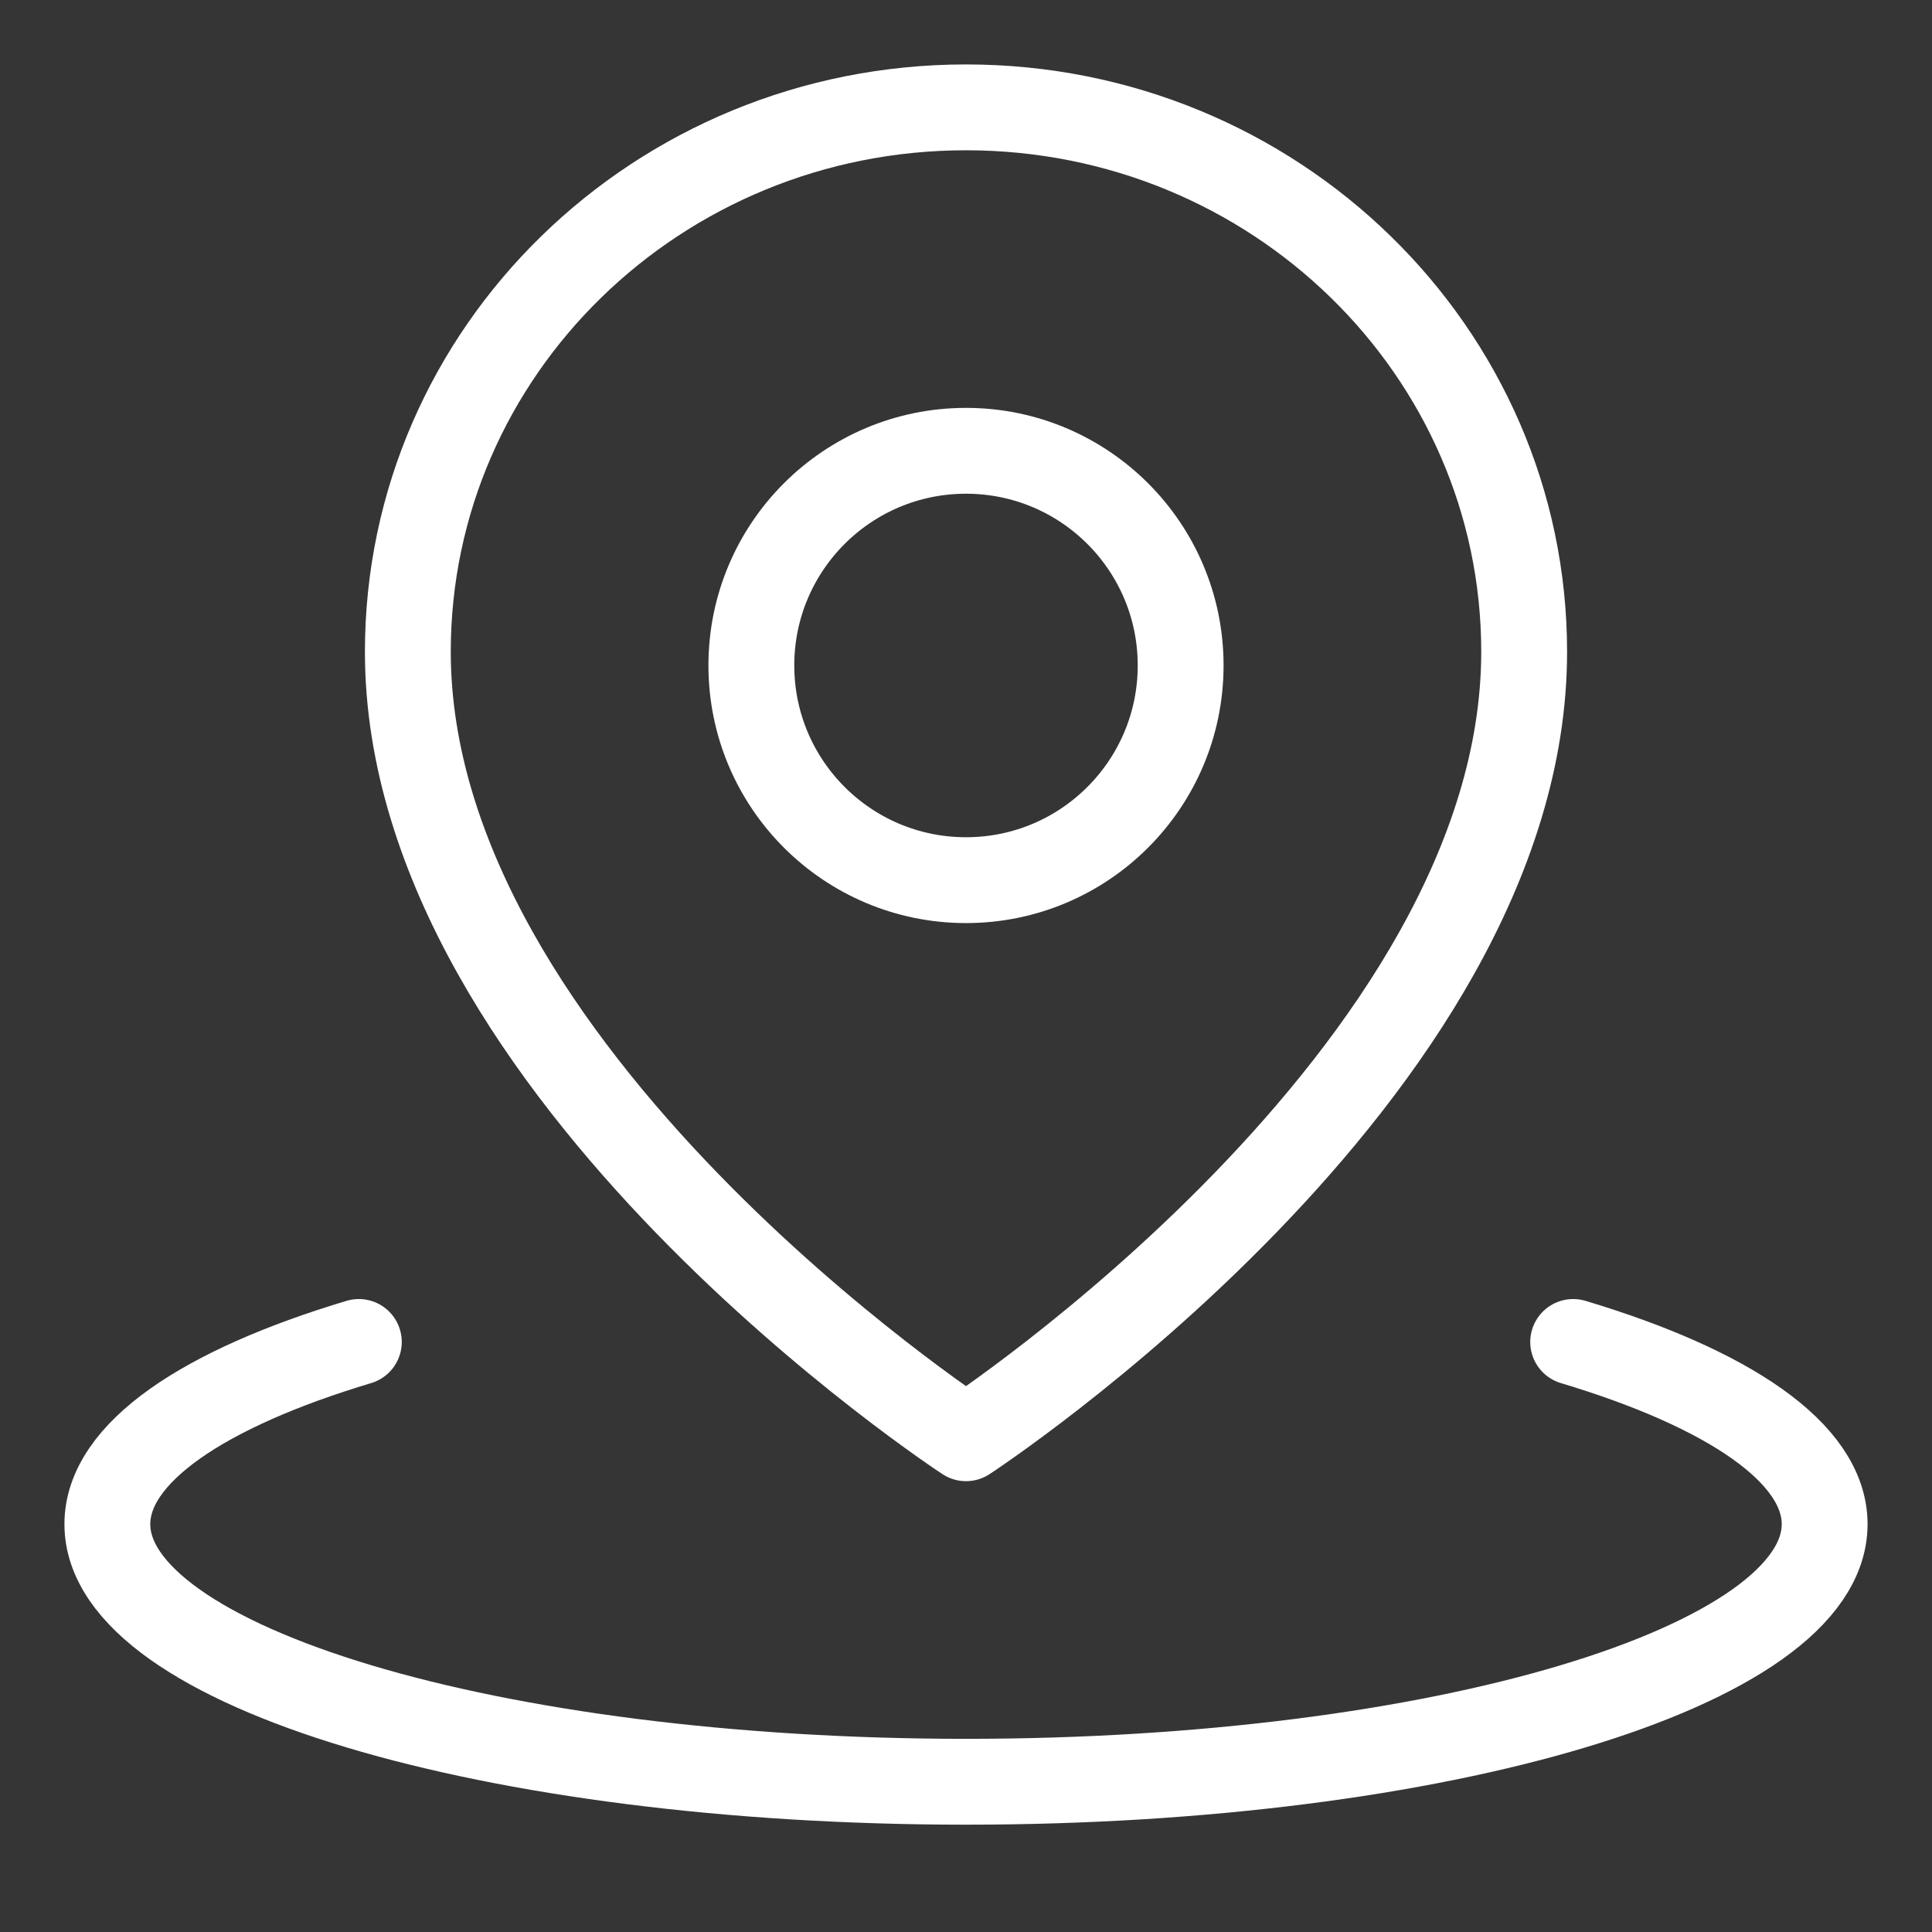 <?xml version="1.0" encoding="UTF-8"?>
<svg width="30px" height="30px" viewBox="0 0 30 30" version="1.1" xmlns="http://www.w3.org/2000/svg" xmlns:xlink="http://www.w3.org/1999/xlink">
    <rect x="0" y="0" width="30" height="30" fill="#333333" stroke="none"/>
    <!-- Generator: Sketch 63.1 (92452) - https://sketch.com -->
    <title>编组</title>
    <desc>Created with Sketch.</desc>
    <g id="控件" stroke="none" stroke-width="1" fill="none" fill-rule="evenodd">
        <g id="cr" transform="translate(-1531, -134)">
            <g id="编组-6">
                <g transform="translate(1531, 134)">
                    <g id="编组">
                        <rect id="矩形" fill-opacity="0.01" fill="#FFFFFF" fill-rule="nonzero" x="0" y="0" width="30" height="30"></rect>
                        <path d="M5.572,20.838 C3.159,21.562 1.667,22.562 1.667,23.667 C1.667,25.876 7.636,27.667 15,27.667 L15,27.667 C22.364,27.667 28.333,25.876 28.333,23.667 C28.333,22.562 26.841,21.562 24.428,20.838" id="路径" stroke="#FFFFFF" stroke-width="1.333" stroke-linecap="round" stroke-linejoin="round"></path>
                        <path d="M15,22.333 C15,22.333 23.667,16.669 23.667,10.121 C23.667,5.452 19.786,1.667 15,1.667 C10.214,1.667 6.333,5.452 6.333,10.121 C6.333,16.669 15,22.333 15,22.333 Z" id="路径" stroke="#FFFFFF" stroke-width="1.333" stroke-linejoin="round"></path>
                        <path d="M15,13.667 C16.841,13.667 18.333,12.174 18.333,10.333 C18.333,8.492 16.841,7 15,7 C13.159,7 11.667,8.492 11.667,10.333 C11.667,12.174 13.159,13.667 15,13.667 Z" id="路径" stroke="#FFFFFF" stroke-width="1.333" stroke-linejoin="round"></path>
                    </g>
                </g>
            </g>
        </g>
    </g>
</svg>